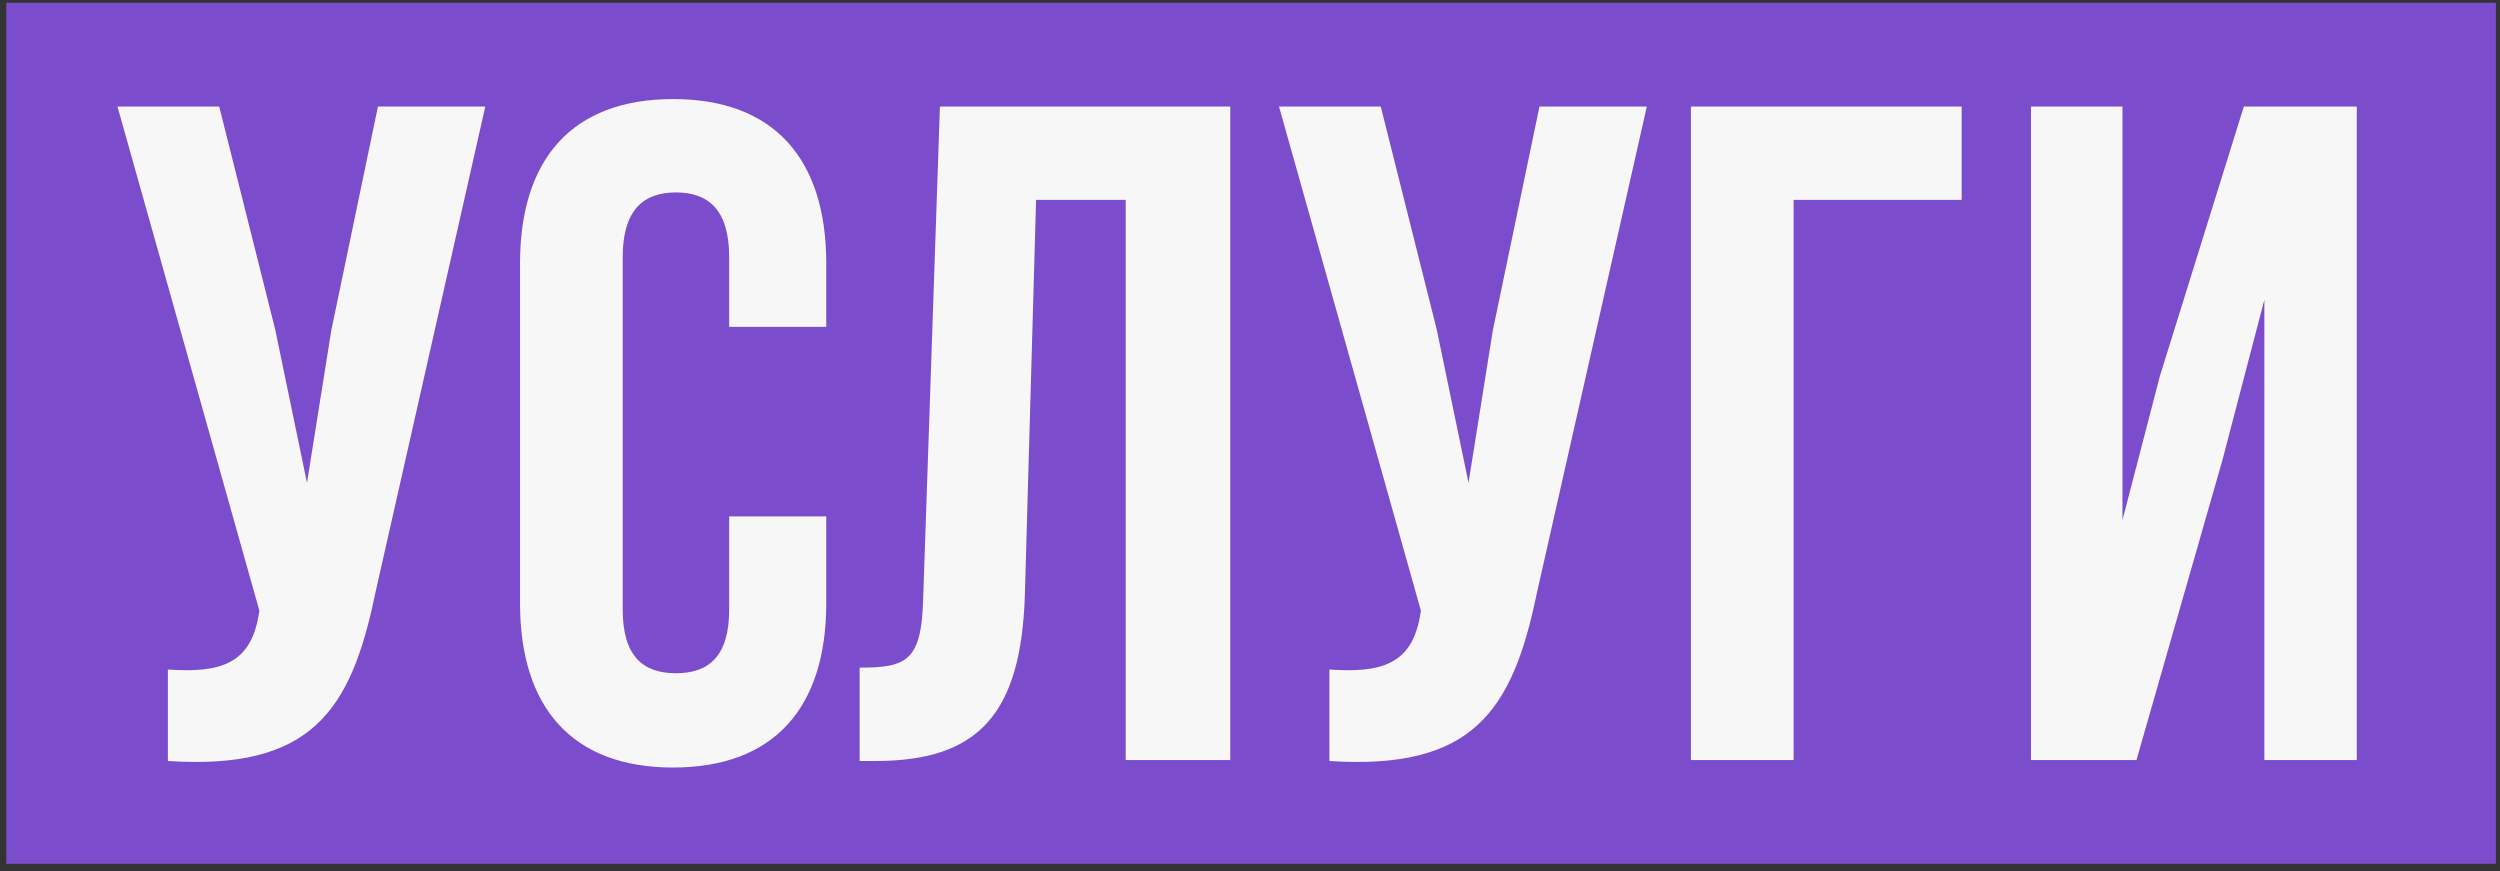 <?xml version="1.0" encoding="UTF-8"?> <svg xmlns="http://www.w3.org/2000/svg" width="241" height="84" viewBox="0 0 241 84" fill="none"><rect x="0" y="0" width="241" height="84" fill="#333333" stroke="none"/><rect width="240" height="83" transform="translate(0.603 0.27)" fill="#7B4CCB"></rect><path d="M36.163 57.25C33.823 68.59 29.953 74.26 16.183 73.36V64.54C21.223 64.9 24.103 64 24.913 59.41L25.003 58.87L11.323 10.27H21.133L26.533 31.78L29.593 46.54L31.933 31.87L36.433 10.27L46.783 10.27L36.163 57.25ZM79.651 49.78V58.15C79.651 68.23 74.611 73.99 64.891 73.99C55.171 73.99 50.131 68.23 50.131 58.15V25.39C50.131 15.31 55.171 9.55 64.891 9.55C74.611 9.55 79.651 15.31 79.651 25.39V31.51L70.291 31.51V24.76C70.291 20.26 68.311 18.55 65.161 18.55C62.011 18.55 60.031 20.26 60.031 24.76V58.78C60.031 63.28 62.011 64.9 65.161 64.9C68.311 64.9 70.291 63.28 70.291 58.78V49.78H79.651ZM82.868 64.36C87.368 64.36 88.808 63.73 88.988 57.88L90.608 10.27L118.598 10.27V73.27H108.518V19.27L99.878 19.27L98.798 57.34C98.438 68.86 94.298 73.36 84.398 73.36H82.868V64.36ZM148.135 57.25C145.795 68.59 141.925 74.26 128.155 73.36V64.54C133.195 64.9 136.075 64 136.885 59.41L136.975 58.87L123.295 10.27H133.105L138.505 31.78L141.565 46.54L143.905 31.87L148.405 10.27H158.755L148.135 57.25ZM163.004 73.27V10.27L189.104 10.27V19.27H172.904V73.27H163.004ZM205.955 73.27H195.785V10.27H204.605V50.14L208.205 36.28L216.305 10.27H227.195V73.27H218.285V28.9L214.235 44.38L205.955 73.27Z" fill="#F7F7F7"></path></svg> 